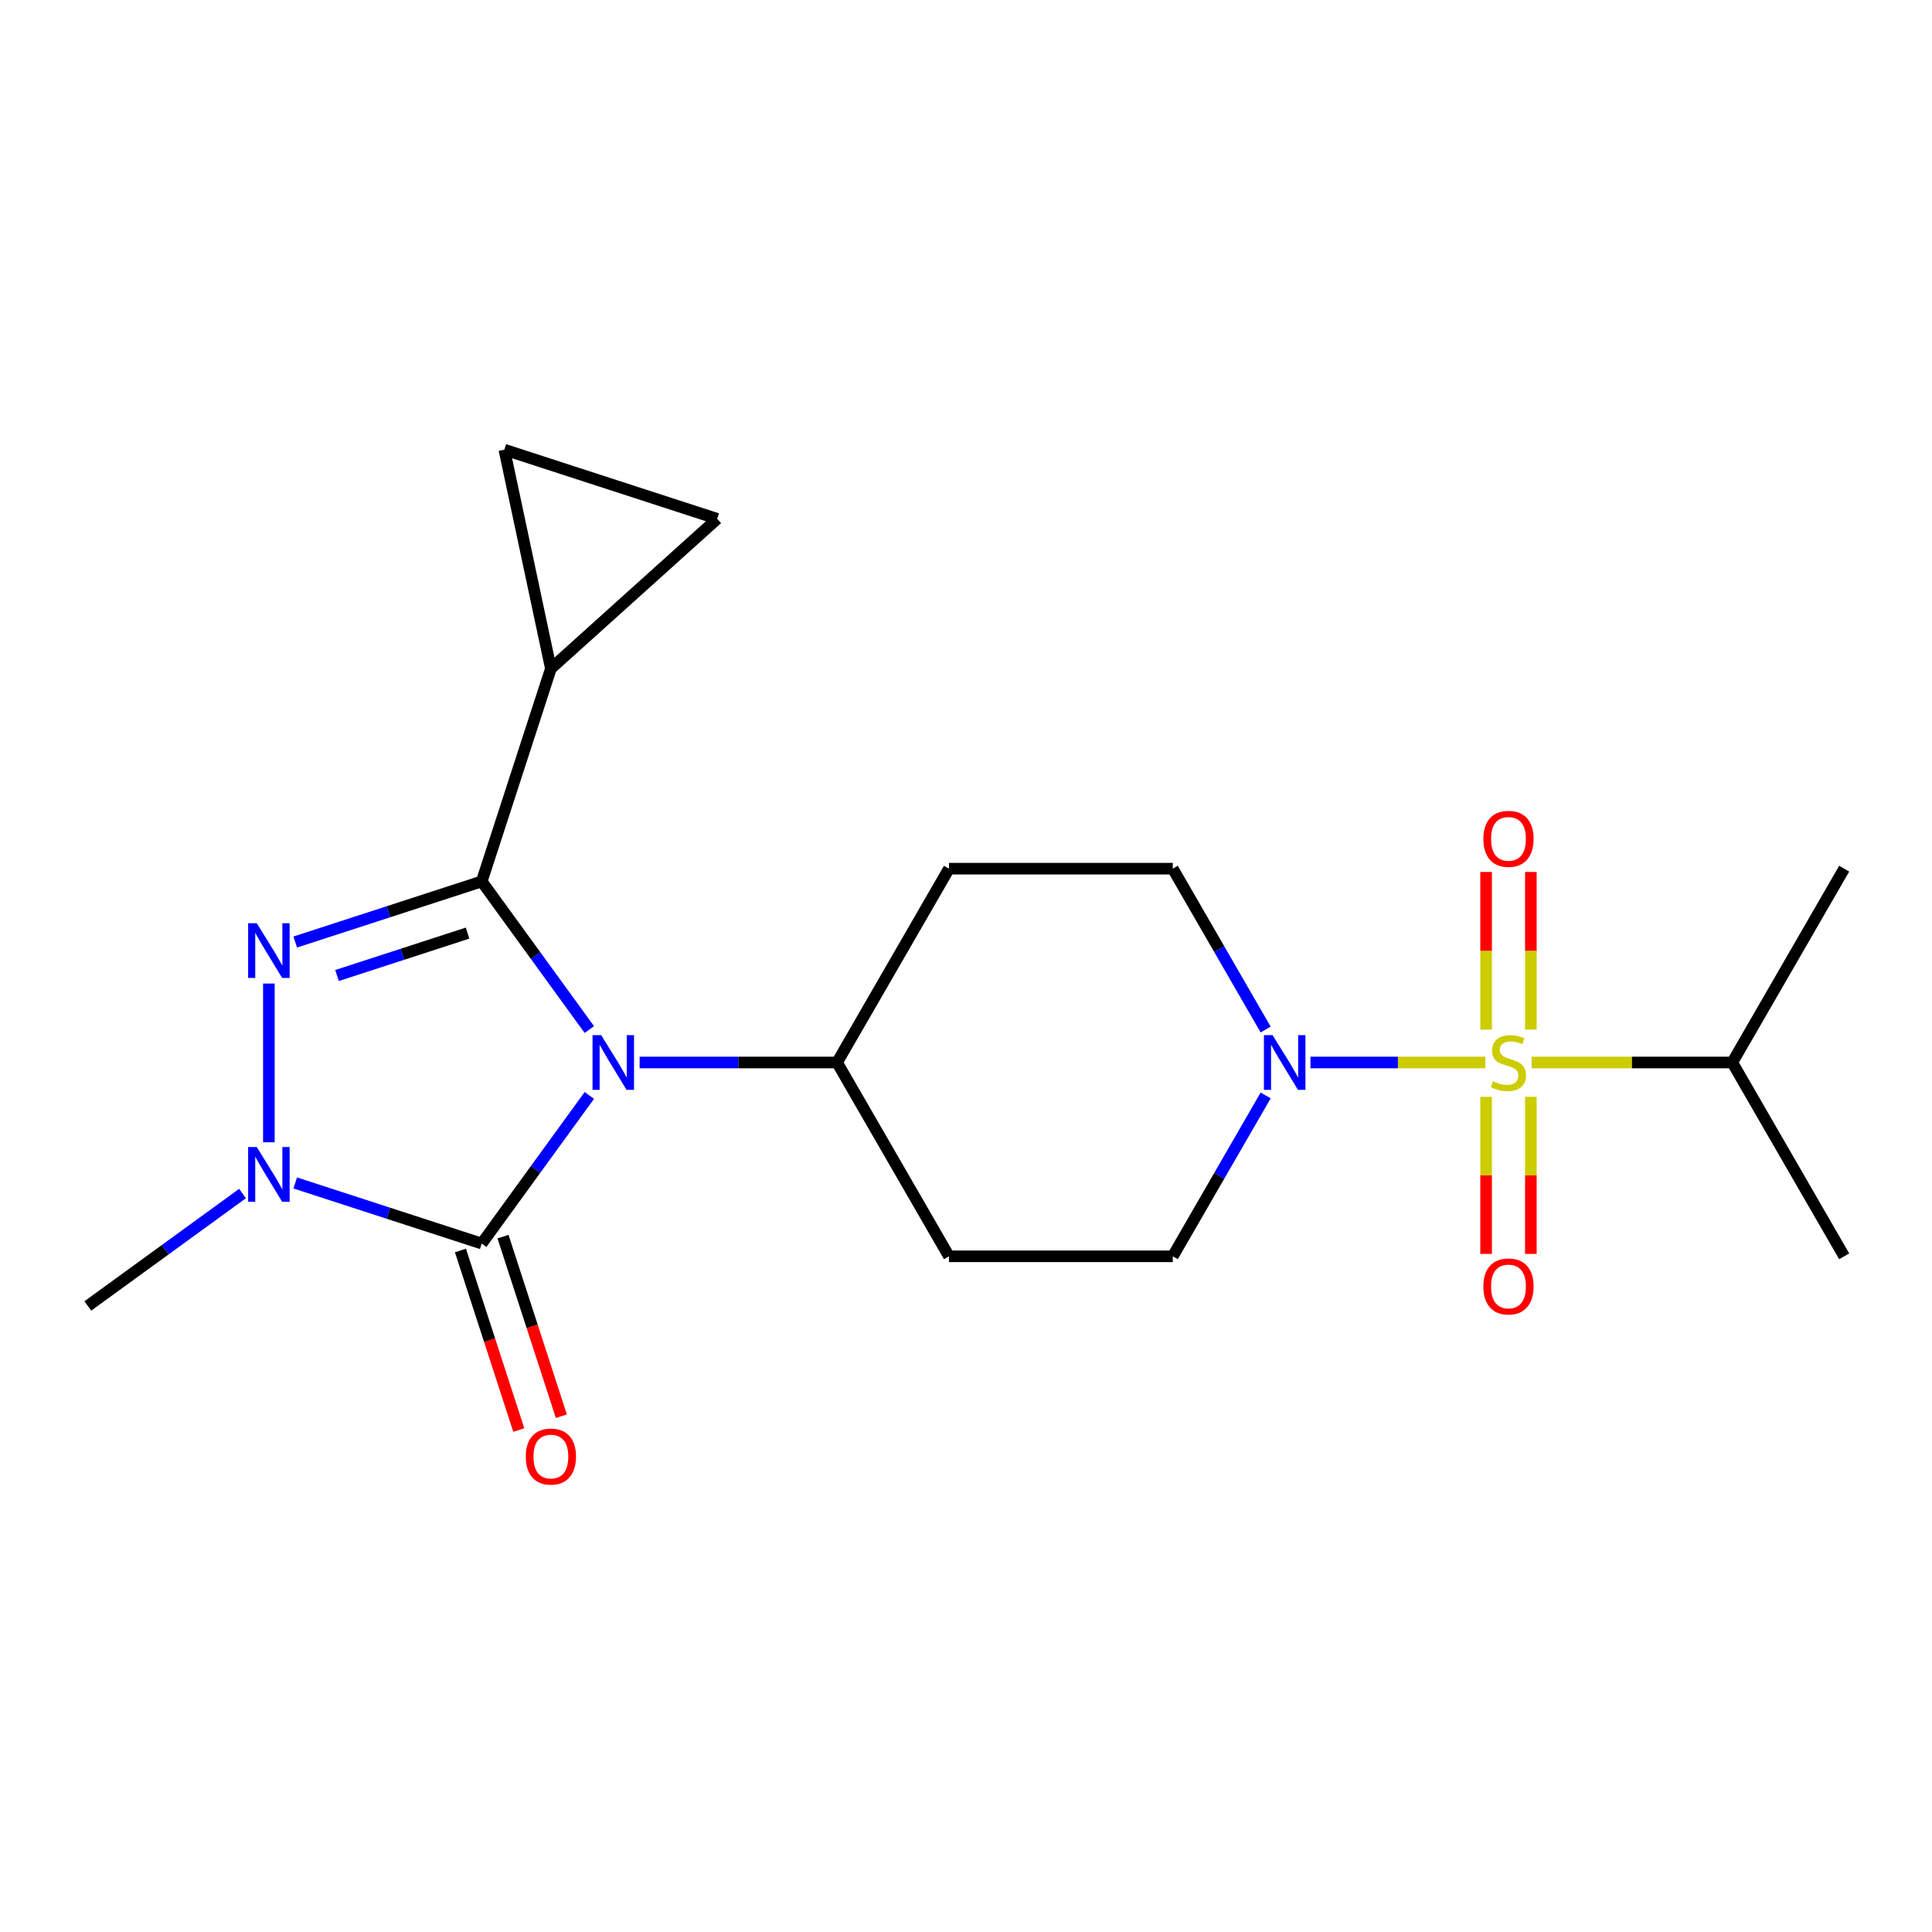 <?xml version='1.0' encoding='iso-8859-1'?>
<svg version='1.1' baseProfile='full'
              xmlns='http://www.w3.org/2000/svg'
                      xmlns:rdkit='http://www.rdkit.org/xml'
                      xmlns:xlink='http://www.w3.org/1999/xlink'
                  xml:space='preserve'
width='1000px' height='1000px' viewBox='0 0 1000 1000'>
<!-- END OF HEADER -->
<rect style='opacity:1.0;fill:#FFFFFF;stroke:none' width='1000' height='1000' x='0' y='0'> </rect>
<path class='bond-0' d='M 305.037,532.889 L 277.189,494.559' style='fill:none;fill-rule:evenodd;stroke:#0000FF;stroke-width:6px;stroke-linecap:butt;stroke-linejoin:miter;stroke-opacity:1' />
<path class='bond-0' d='M 277.189,494.559 L 249.34,456.229' style='fill:none;fill-rule:evenodd;stroke:#000000;stroke-width:6px;stroke-linecap:butt;stroke-linejoin:miter;stroke-opacity:1' />
<path class='bond-1' d='M 305.037,567.001 L 277.189,605.331' style='fill:none;fill-rule:evenodd;stroke:#0000FF;stroke-width:6px;stroke-linecap:butt;stroke-linejoin:miter;stroke-opacity:1' />
<path class='bond-1' d='M 277.189,605.331 L 249.34,643.661' style='fill:none;fill-rule:evenodd;stroke:#000000;stroke-width:6px;stroke-linecap:butt;stroke-linejoin:miter;stroke-opacity:1' />
<path class='bond-7' d='M 331.065,549.945 L 382.167,549.945' style='fill:none;fill-rule:evenodd;stroke:#0000FF;stroke-width:6px;stroke-linecap:butt;stroke-linejoin:miter;stroke-opacity:1' />
<path class='bond-7' d='M 382.167,549.945 L 433.268,549.945' style='fill:none;fill-rule:evenodd;stroke:#000000;stroke-width:6px;stroke-linecap:butt;stroke-linejoin:miter;stroke-opacity:1' />
<path class='bond-2' d='M 249.34,456.229 L 201.073,471.912' style='fill:none;fill-rule:evenodd;stroke:#000000;stroke-width:6px;stroke-linecap:butt;stroke-linejoin:miter;stroke-opacity:1' />
<path class='bond-2' d='M 201.073,471.912 L 152.807,487.595' style='fill:none;fill-rule:evenodd;stroke:#0000FF;stroke-width:6px;stroke-linecap:butt;stroke-linejoin:miter;stroke-opacity:1' />
<path class='bond-2' d='M 242.02,482.968 L 208.233,493.946' style='fill:none;fill-rule:evenodd;stroke:#000000;stroke-width:6px;stroke-linecap:butt;stroke-linejoin:miter;stroke-opacity:1' />
<path class='bond-2' d='M 208.233,493.946 L 174.446,504.924' style='fill:none;fill-rule:evenodd;stroke:#0000FF;stroke-width:6px;stroke-linecap:butt;stroke-linejoin:miter;stroke-opacity:1' />
<path class='bond-6' d='M 249.34,456.229 L 285.137,346.059' style='fill:none;fill-rule:evenodd;stroke:#000000;stroke-width:6px;stroke-linecap:butt;stroke-linejoin:miter;stroke-opacity:1' />
<path class='bond-4' d='M 249.34,643.661 L 201.073,627.978' style='fill:none;fill-rule:evenodd;stroke:#000000;stroke-width:6px;stroke-linecap:butt;stroke-linejoin:miter;stroke-opacity:1' />
<path class='bond-4' d='M 201.073,627.978 L 152.807,612.295' style='fill:none;fill-rule:evenodd;stroke:#0000FF;stroke-width:6px;stroke-linecap:butt;stroke-linejoin:miter;stroke-opacity:1' />
<path class='bond-12' d='M 238.323,647.241 L 253.425,693.717' style='fill:none;fill-rule:evenodd;stroke:#000000;stroke-width:6px;stroke-linecap:butt;stroke-linejoin:miter;stroke-opacity:1' />
<path class='bond-12' d='M 253.425,693.717 L 268.526,740.194' style='fill:none;fill-rule:evenodd;stroke:#FF0000;stroke-width:6px;stroke-linecap:butt;stroke-linejoin:miter;stroke-opacity:1' />
<path class='bond-12' d='M 260.357,640.081 L 275.459,686.558' style='fill:none;fill-rule:evenodd;stroke:#000000;stroke-width:6px;stroke-linecap:butt;stroke-linejoin:miter;stroke-opacity:1' />
<path class='bond-12' d='M 275.459,686.558 L 290.56,733.035' style='fill:none;fill-rule:evenodd;stroke:#FF0000;stroke-width:6px;stroke-linecap:butt;stroke-linejoin:miter;stroke-opacity:1' />
<path class='bond-21' d='M 139.171,509.081 L 139.171,591.235' style='fill:none;fill-rule:evenodd;stroke:#0000FF;stroke-width:6px;stroke-linecap:butt;stroke-linejoin:miter;stroke-opacity:1' />
<path class='bond-3' d='M 768.81,549.945 L 723.547,549.945' style='fill:none;fill-rule:evenodd;stroke:#CCCC00;stroke-width:6px;stroke-linecap:butt;stroke-linejoin:miter;stroke-opacity:1' />
<path class='bond-3' d='M 723.547,549.945 L 678.284,549.945' style='fill:none;fill-rule:evenodd;stroke:#0000FF;stroke-width:6px;stroke-linecap:butt;stroke-linejoin:miter;stroke-opacity:1' />
<path class='bond-10' d='M 792.37,532.929 L 792.37,492.133' style='fill:none;fill-rule:evenodd;stroke:#CCCC00;stroke-width:6px;stroke-linecap:butt;stroke-linejoin:miter;stroke-opacity:1' />
<path class='bond-10' d='M 792.37,492.133 L 792.37,451.336' style='fill:none;fill-rule:evenodd;stroke:#FF0000;stroke-width:6px;stroke-linecap:butt;stroke-linejoin:miter;stroke-opacity:1' />
<path class='bond-10' d='M 769.202,532.929 L 769.202,492.133' style='fill:none;fill-rule:evenodd;stroke:#CCCC00;stroke-width:6px;stroke-linecap:butt;stroke-linejoin:miter;stroke-opacity:1' />
<path class='bond-10' d='M 769.202,492.133 L 769.202,451.336' style='fill:none;fill-rule:evenodd;stroke:#FF0000;stroke-width:6px;stroke-linecap:butt;stroke-linejoin:miter;stroke-opacity:1' />
<path class='bond-11' d='M 769.202,567.721 L 769.202,608.367' style='fill:none;fill-rule:evenodd;stroke:#CCCC00;stroke-width:6px;stroke-linecap:butt;stroke-linejoin:miter;stroke-opacity:1' />
<path class='bond-11' d='M 769.202,608.367 L 769.202,649.013' style='fill:none;fill-rule:evenodd;stroke:#FF0000;stroke-width:6px;stroke-linecap:butt;stroke-linejoin:miter;stroke-opacity:1' />
<path class='bond-11' d='M 792.37,567.721 L 792.37,608.367' style='fill:none;fill-rule:evenodd;stroke:#CCCC00;stroke-width:6px;stroke-linecap:butt;stroke-linejoin:miter;stroke-opacity:1' />
<path class='bond-11' d='M 792.37,608.367 L 792.37,649.013' style='fill:none;fill-rule:evenodd;stroke:#FF0000;stroke-width:6px;stroke-linecap:butt;stroke-linejoin:miter;stroke-opacity:1' />
<path class='bond-17' d='M 792.762,549.945 L 844.694,549.945' style='fill:none;fill-rule:evenodd;stroke:#CCCC00;stroke-width:6px;stroke-linecap:butt;stroke-linejoin:miter;stroke-opacity:1' />
<path class='bond-17' d='M 844.694,549.945 L 896.626,549.945' style='fill:none;fill-rule:evenodd;stroke:#000000;stroke-width:6px;stroke-linecap:butt;stroke-linejoin:miter;stroke-opacity:1' />
<path class='bond-18' d='M 125.535,617.772 L 85.495,646.862' style='fill:none;fill-rule:evenodd;stroke:#0000FF;stroke-width:6px;stroke-linecap:butt;stroke-linejoin:miter;stroke-opacity:1' />
<path class='bond-18' d='M 85.495,646.862 L 45.455,675.953' style='fill:none;fill-rule:evenodd;stroke:#000000;stroke-width:6px;stroke-linecap:butt;stroke-linejoin:miter;stroke-opacity:1' />
<path class='bond-5' d='M 655.1,567.001 L 631.064,608.633' style='fill:none;fill-rule:evenodd;stroke:#0000FF;stroke-width:6px;stroke-linecap:butt;stroke-linejoin:miter;stroke-opacity:1' />
<path class='bond-5' d='M 631.064,608.633 L 607.027,650.265' style='fill:none;fill-rule:evenodd;stroke:#000000;stroke-width:6px;stroke-linecap:butt;stroke-linejoin:miter;stroke-opacity:1' />
<path class='bond-22' d='M 655.1,532.889 L 631.064,491.257' style='fill:none;fill-rule:evenodd;stroke:#0000FF;stroke-width:6px;stroke-linecap:butt;stroke-linejoin:miter;stroke-opacity:1' />
<path class='bond-22' d='M 631.064,491.257 L 607.027,449.625' style='fill:none;fill-rule:evenodd;stroke:#000000;stroke-width:6px;stroke-linecap:butt;stroke-linejoin:miter;stroke-opacity:1' />
<path class='bond-8' d='M 285.137,346.059 L 261.052,232.751' style='fill:none;fill-rule:evenodd;stroke:#000000;stroke-width:6px;stroke-linecap:butt;stroke-linejoin:miter;stroke-opacity:1' />
<path class='bond-9' d='M 285.137,346.059 L 371.222,268.547' style='fill:none;fill-rule:evenodd;stroke:#000000;stroke-width:6px;stroke-linecap:butt;stroke-linejoin:miter;stroke-opacity:1' />
<path class='bond-13' d='M 433.268,549.945 L 491.188,449.625' style='fill:none;fill-rule:evenodd;stroke:#000000;stroke-width:6px;stroke-linecap:butt;stroke-linejoin:miter;stroke-opacity:1' />
<path class='bond-14' d='M 433.268,549.945 L 491.188,650.265' style='fill:none;fill-rule:evenodd;stroke:#000000;stroke-width:6px;stroke-linecap:butt;stroke-linejoin:miter;stroke-opacity:1' />
<path class='bond-23' d='M 261.052,232.751 L 371.222,268.547' style='fill:none;fill-rule:evenodd;stroke:#000000;stroke-width:6px;stroke-linecap:butt;stroke-linejoin:miter;stroke-opacity:1' />
<path class='bond-15' d='M 491.188,449.625 L 607.027,449.625' style='fill:none;fill-rule:evenodd;stroke:#000000;stroke-width:6px;stroke-linecap:butt;stroke-linejoin:miter;stroke-opacity:1' />
<path class='bond-16' d='M 491.188,650.265 L 607.027,650.265' style='fill:none;fill-rule:evenodd;stroke:#000000;stroke-width:6px;stroke-linecap:butt;stroke-linejoin:miter;stroke-opacity:1' />
<path class='bond-19' d='M 896.626,549.945 L 954.545,449.625' style='fill:none;fill-rule:evenodd;stroke:#000000;stroke-width:6px;stroke-linecap:butt;stroke-linejoin:miter;stroke-opacity:1' />
<path class='bond-20' d='M 896.626,549.945 L 954.545,650.265' style='fill:none;fill-rule:evenodd;stroke:#000000;stroke-width:6px;stroke-linecap:butt;stroke-linejoin:miter;stroke-opacity:1' />
<path  class='atom-0' d='M 311.169 535.785
L 320.449 550.785
Q 321.369 552.265, 322.849 554.945
Q 324.329 557.625, 324.409 557.785
L 324.409 535.785
L 328.169 535.785
L 328.169 564.105
L 324.289 564.105
L 314.329 547.705
Q 313.169 545.785, 311.929 543.585
Q 310.729 541.385, 310.369 540.705
L 310.369 564.105
L 306.689 564.105
L 306.689 535.785
L 311.169 535.785
' fill='#0000FF'/>
<path  class='atom-3' d='M 132.911 477.865
L 142.191 492.865
Q 143.111 494.345, 144.591 497.025
Q 146.071 499.705, 146.151 499.865
L 146.151 477.865
L 149.911 477.865
L 149.911 506.185
L 146.031 506.185
L 136.071 489.785
Q 134.911 487.865, 133.671 485.665
Q 132.471 483.465, 132.111 482.785
L 132.111 506.185
L 128.431 506.185
L 128.431 477.865
L 132.911 477.865
' fill='#0000FF'/>
<path  class='atom-4' d='M 772.786 559.665
Q 773.106 559.785, 774.426 560.345
Q 775.746 560.905, 777.186 561.265
Q 778.666 561.585, 780.106 561.585
Q 782.786 561.585, 784.346 560.305
Q 785.906 558.985, 785.906 556.705
Q 785.906 555.145, 785.106 554.185
Q 784.346 553.225, 783.146 552.705
Q 781.946 552.185, 779.946 551.585
Q 777.426 550.825, 775.906 550.105
Q 774.426 549.385, 773.346 547.865
Q 772.306 546.345, 772.306 543.785
Q 772.306 540.225, 774.706 538.025
Q 777.146 535.825, 781.946 535.825
Q 785.226 535.825, 788.946 537.385
L 788.026 540.465
Q 784.626 539.065, 782.066 539.065
Q 779.306 539.065, 777.786 540.225
Q 776.266 541.345, 776.306 543.305
Q 776.306 544.825, 777.066 545.745
Q 777.866 546.665, 778.986 547.185
Q 780.146 547.705, 782.066 548.305
Q 784.626 549.105, 786.146 549.905
Q 787.666 550.705, 788.746 552.345
Q 789.866 553.945, 789.866 556.705
Q 789.866 560.625, 787.226 562.745
Q 784.626 564.825, 780.266 564.825
Q 777.746 564.825, 775.826 564.265
Q 773.946 563.745, 771.706 562.825
L 772.786 559.665
' fill='#CCCC00'/>
<path  class='atom-5' d='M 132.911 593.705
L 142.191 608.705
Q 143.111 610.185, 144.591 612.865
Q 146.071 615.545, 146.151 615.705
L 146.151 593.705
L 149.911 593.705
L 149.911 622.025
L 146.031 622.025
L 136.071 605.625
Q 134.911 603.705, 133.671 601.505
Q 132.471 599.305, 132.111 598.625
L 132.111 622.025
L 128.431 622.025
L 128.431 593.705
L 132.911 593.705
' fill='#0000FF'/>
<path  class='atom-6' d='M 658.687 535.785
L 667.967 550.785
Q 668.887 552.265, 670.367 554.945
Q 671.847 557.625, 671.927 557.785
L 671.927 535.785
L 675.687 535.785
L 675.687 564.105
L 671.807 564.105
L 661.847 547.705
Q 660.687 545.785, 659.447 543.585
Q 658.247 541.385, 657.887 540.705
L 657.887 564.105
L 654.207 564.105
L 654.207 535.785
L 658.687 535.785
' fill='#0000FF'/>
<path  class='atom-11' d='M 767.786 434.186
Q 767.786 427.386, 771.146 423.586
Q 774.506 419.786, 780.786 419.786
Q 787.066 419.786, 790.426 423.586
Q 793.786 427.386, 793.786 434.186
Q 793.786 441.066, 790.386 444.986
Q 786.986 448.866, 780.786 448.866
Q 774.546 448.866, 771.146 444.986
Q 767.786 441.106, 767.786 434.186
M 780.786 445.666
Q 785.106 445.666, 787.426 442.786
Q 789.786 439.866, 789.786 434.186
Q 789.786 428.626, 787.426 425.826
Q 785.106 422.986, 780.786 422.986
Q 776.466 422.986, 774.106 425.786
Q 771.786 428.586, 771.786 434.186
Q 771.786 439.906, 774.106 442.786
Q 776.466 445.666, 780.786 445.666
' fill='#FF0000'/>
<path  class='atom-12' d='M 767.786 665.864
Q 767.786 659.064, 771.146 655.264
Q 774.506 651.464, 780.786 651.464
Q 787.066 651.464, 790.426 655.264
Q 793.786 659.064, 793.786 665.864
Q 793.786 672.744, 790.386 676.664
Q 786.986 680.544, 780.786 680.544
Q 774.546 680.544, 771.146 676.664
Q 767.786 672.784, 767.786 665.864
M 780.786 677.344
Q 785.106 677.344, 787.426 674.464
Q 789.786 671.544, 789.786 665.864
Q 789.786 660.304, 787.426 657.504
Q 785.106 654.664, 780.786 654.664
Q 776.466 654.664, 774.106 657.464
Q 771.786 660.264, 771.786 665.864
Q 771.786 671.584, 774.106 674.464
Q 776.466 677.344, 780.786 677.344
' fill='#FF0000'/>
<path  class='atom-13' d='M 272.137 753.911
Q 272.137 747.111, 275.497 743.311
Q 278.857 739.511, 285.137 739.511
Q 291.417 739.511, 294.777 743.311
Q 298.137 747.111, 298.137 753.911
Q 298.137 760.791, 294.737 764.711
Q 291.337 768.591, 285.137 768.591
Q 278.897 768.591, 275.497 764.711
Q 272.137 760.831, 272.137 753.911
M 285.137 765.391
Q 289.457 765.391, 291.777 762.511
Q 294.137 759.591, 294.137 753.911
Q 294.137 748.351, 291.777 745.551
Q 289.457 742.711, 285.137 742.711
Q 280.817 742.711, 278.457 745.511
Q 276.137 748.311, 276.137 753.911
Q 276.137 759.631, 278.457 762.511
Q 280.817 765.391, 285.137 765.391
' fill='#FF0000'/>
</svg>
